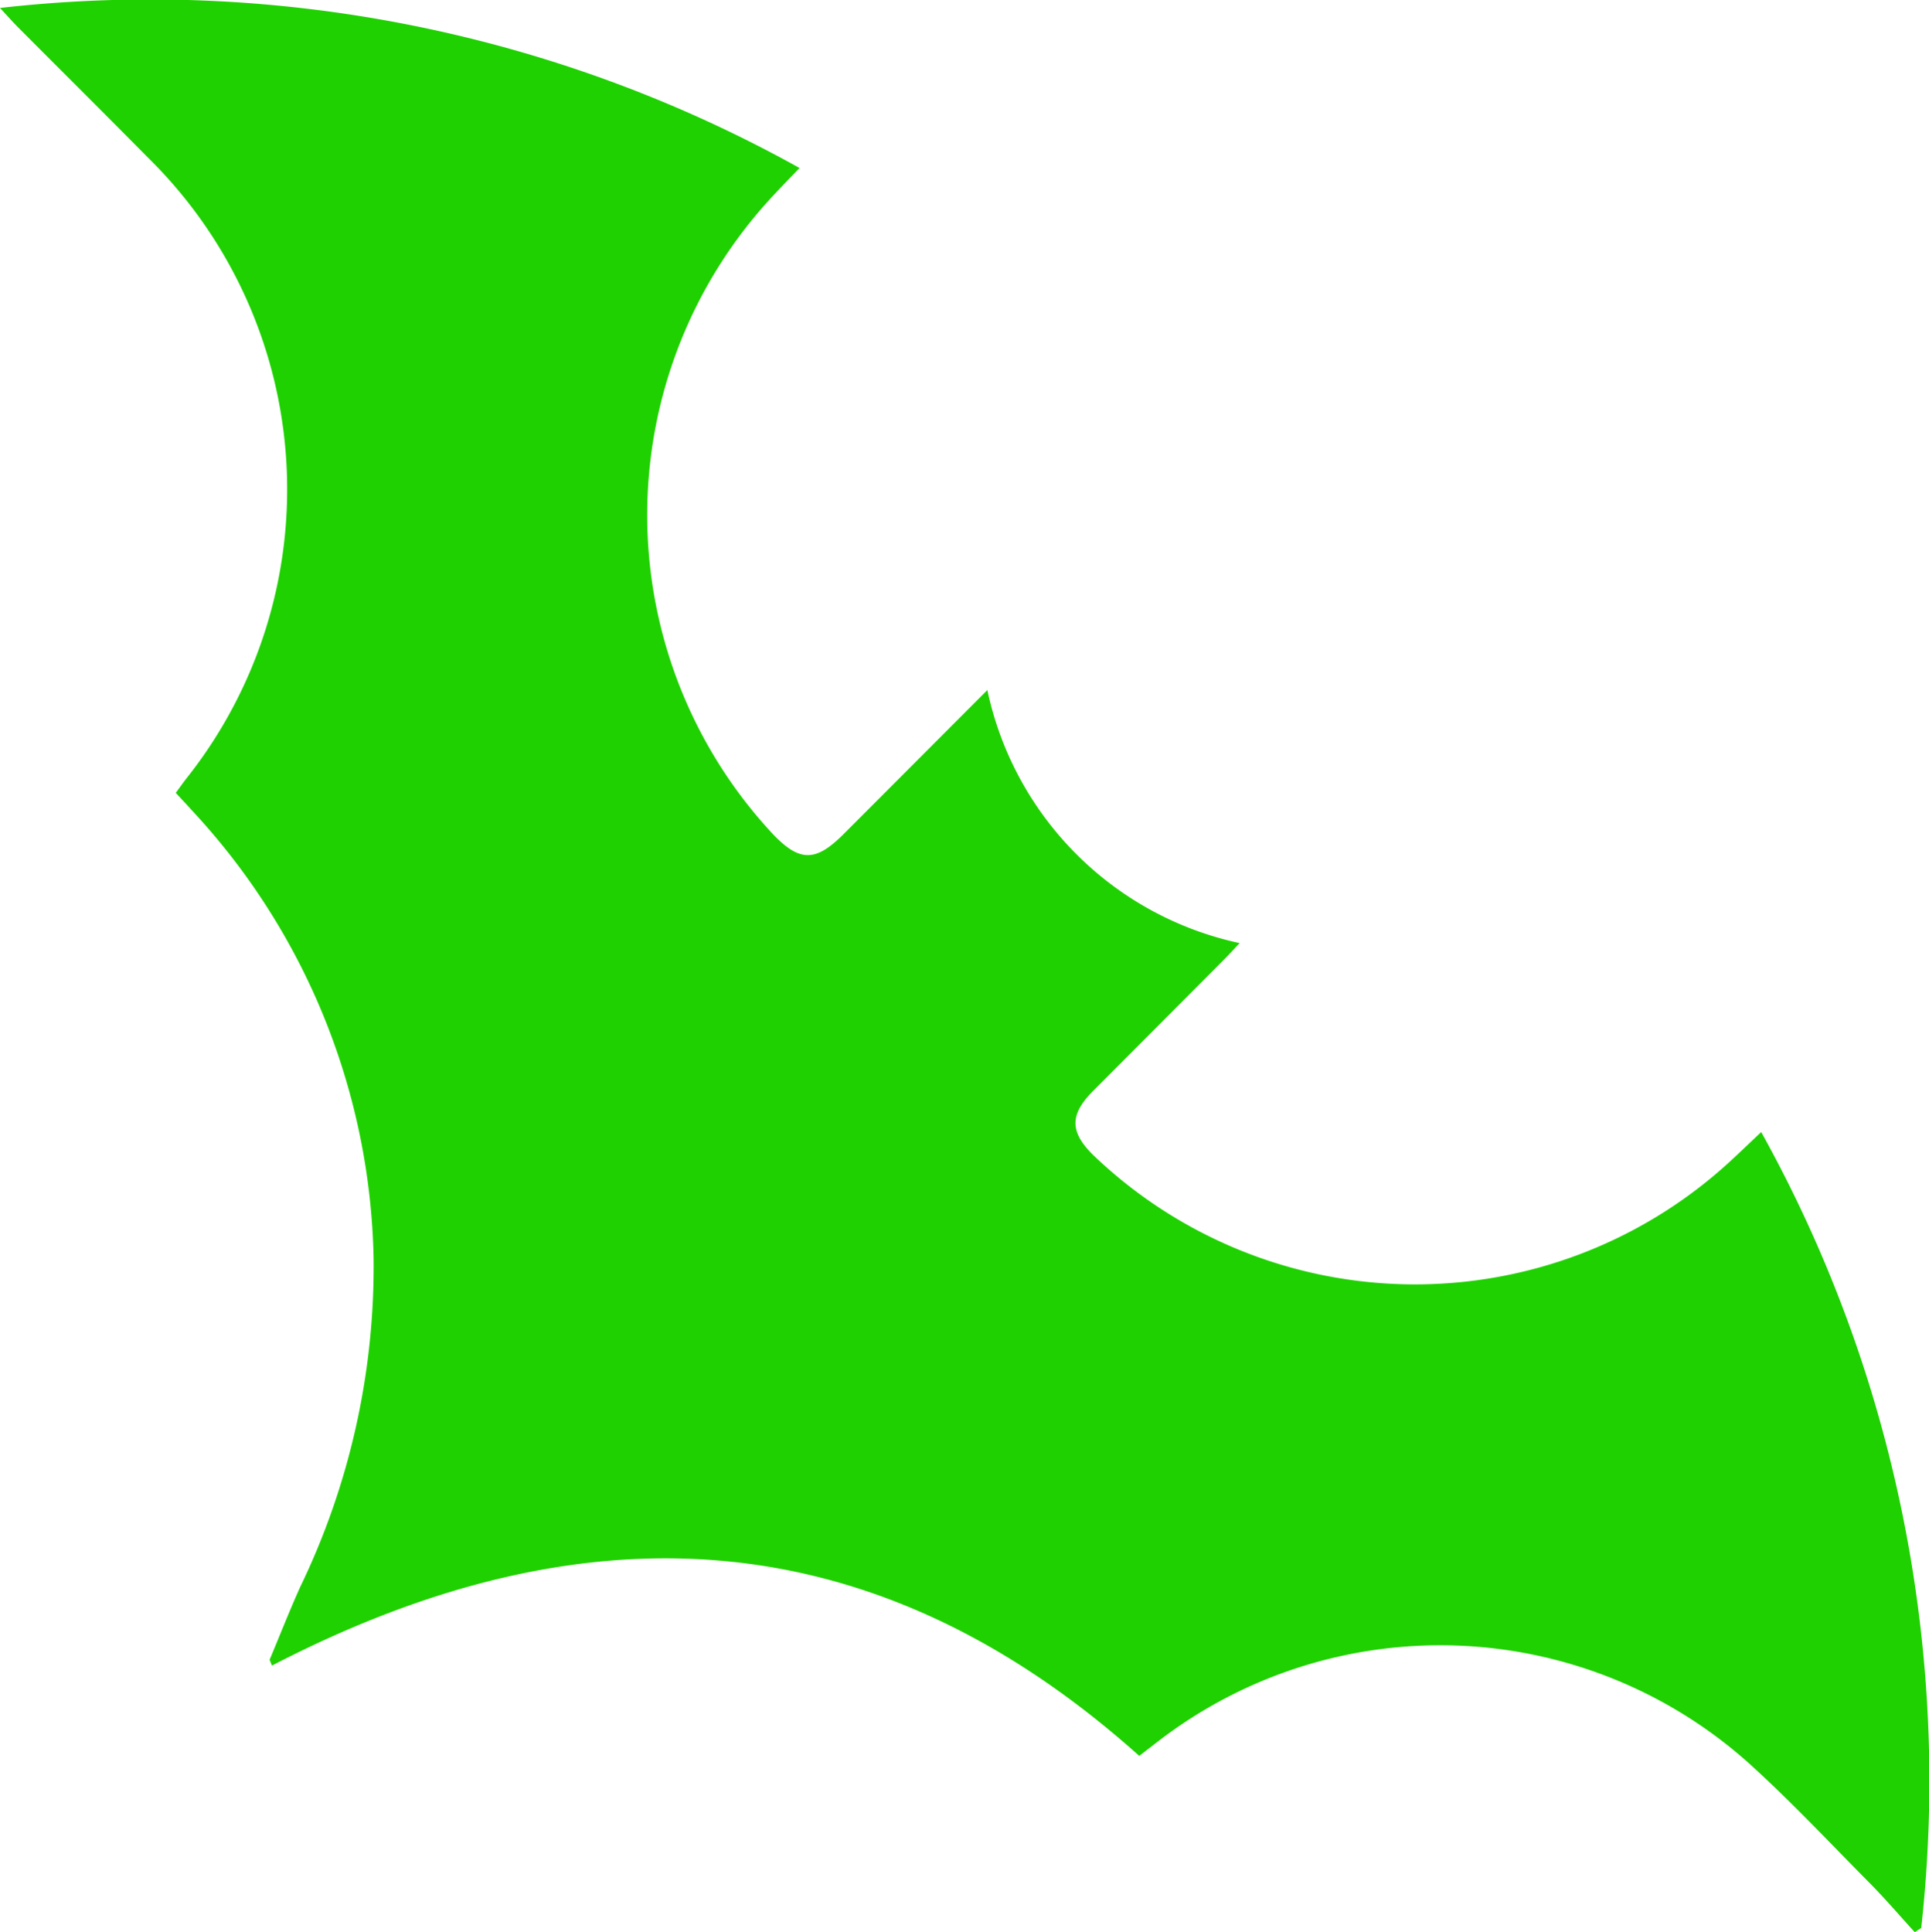 <svg xmlns="http://www.w3.org/2000/svg" xmlns:xlink="http://www.w3.org/1999/xlink" id="Group_3670" data-name="Group 3670" width="39.989" height="40.059" viewBox="0 0 39.989 40.059"><defs><clipPath id="clip-path"><rect id="Rectangle_2568" data-name="Rectangle 2568" width="39.989" height="40.059" fill="#1fd100"></rect></clipPath></defs><g id="Group_3669" data-name="Group 3669" clip-path="url(#clip-path)"><path id="Path_29764" data-name="Path 29764" d="M23.615,36.4c-5.557-4.973-11.575-5.188-17.977-1.87l-.049-.121c.211-.5.41-1.011.634-1.508a15.284,15.284,0,0,0,1.522-6.818A14.011,14.011,0,0,0,3.978,16.8c-.1-.113-.208-.225-.335-.363.076-.1.144-.2.217-.293A9.641,9.641,0,0,0,3.089,3.289C2.186,2.376,1.276,1.471.37.562.264.455.164.342,0,.165A27.678,27.678,0,0,1,16.575,3.483c-.21.22-.4.413-.579.608a9.7,9.7,0,0,0,.017,13.191c.558.589.891.594,1.468.017.982-.982,1.962-1.966,2.987-2.993a6.811,6.811,0,0,0,5.23,5.246c-.121.128-.219.237-.323.341q-1.358,1.364-2.718,2.727c-.49.494-.481.853.019,1.339a9.64,9.64,0,0,0,13.127.175c.228-.206.448-.421.708-.665a27.707,27.707,0,0,1,3.317,16.5l-.134.088c-.311-.34-.61-.691-.934-1.018-.827-.834-1.632-1.695-2.5-2.48a9.586,9.586,0,0,0-12.277-.439l-.363.28" transform="translate(0 0)" fill="#1fd100"></path></g></svg>